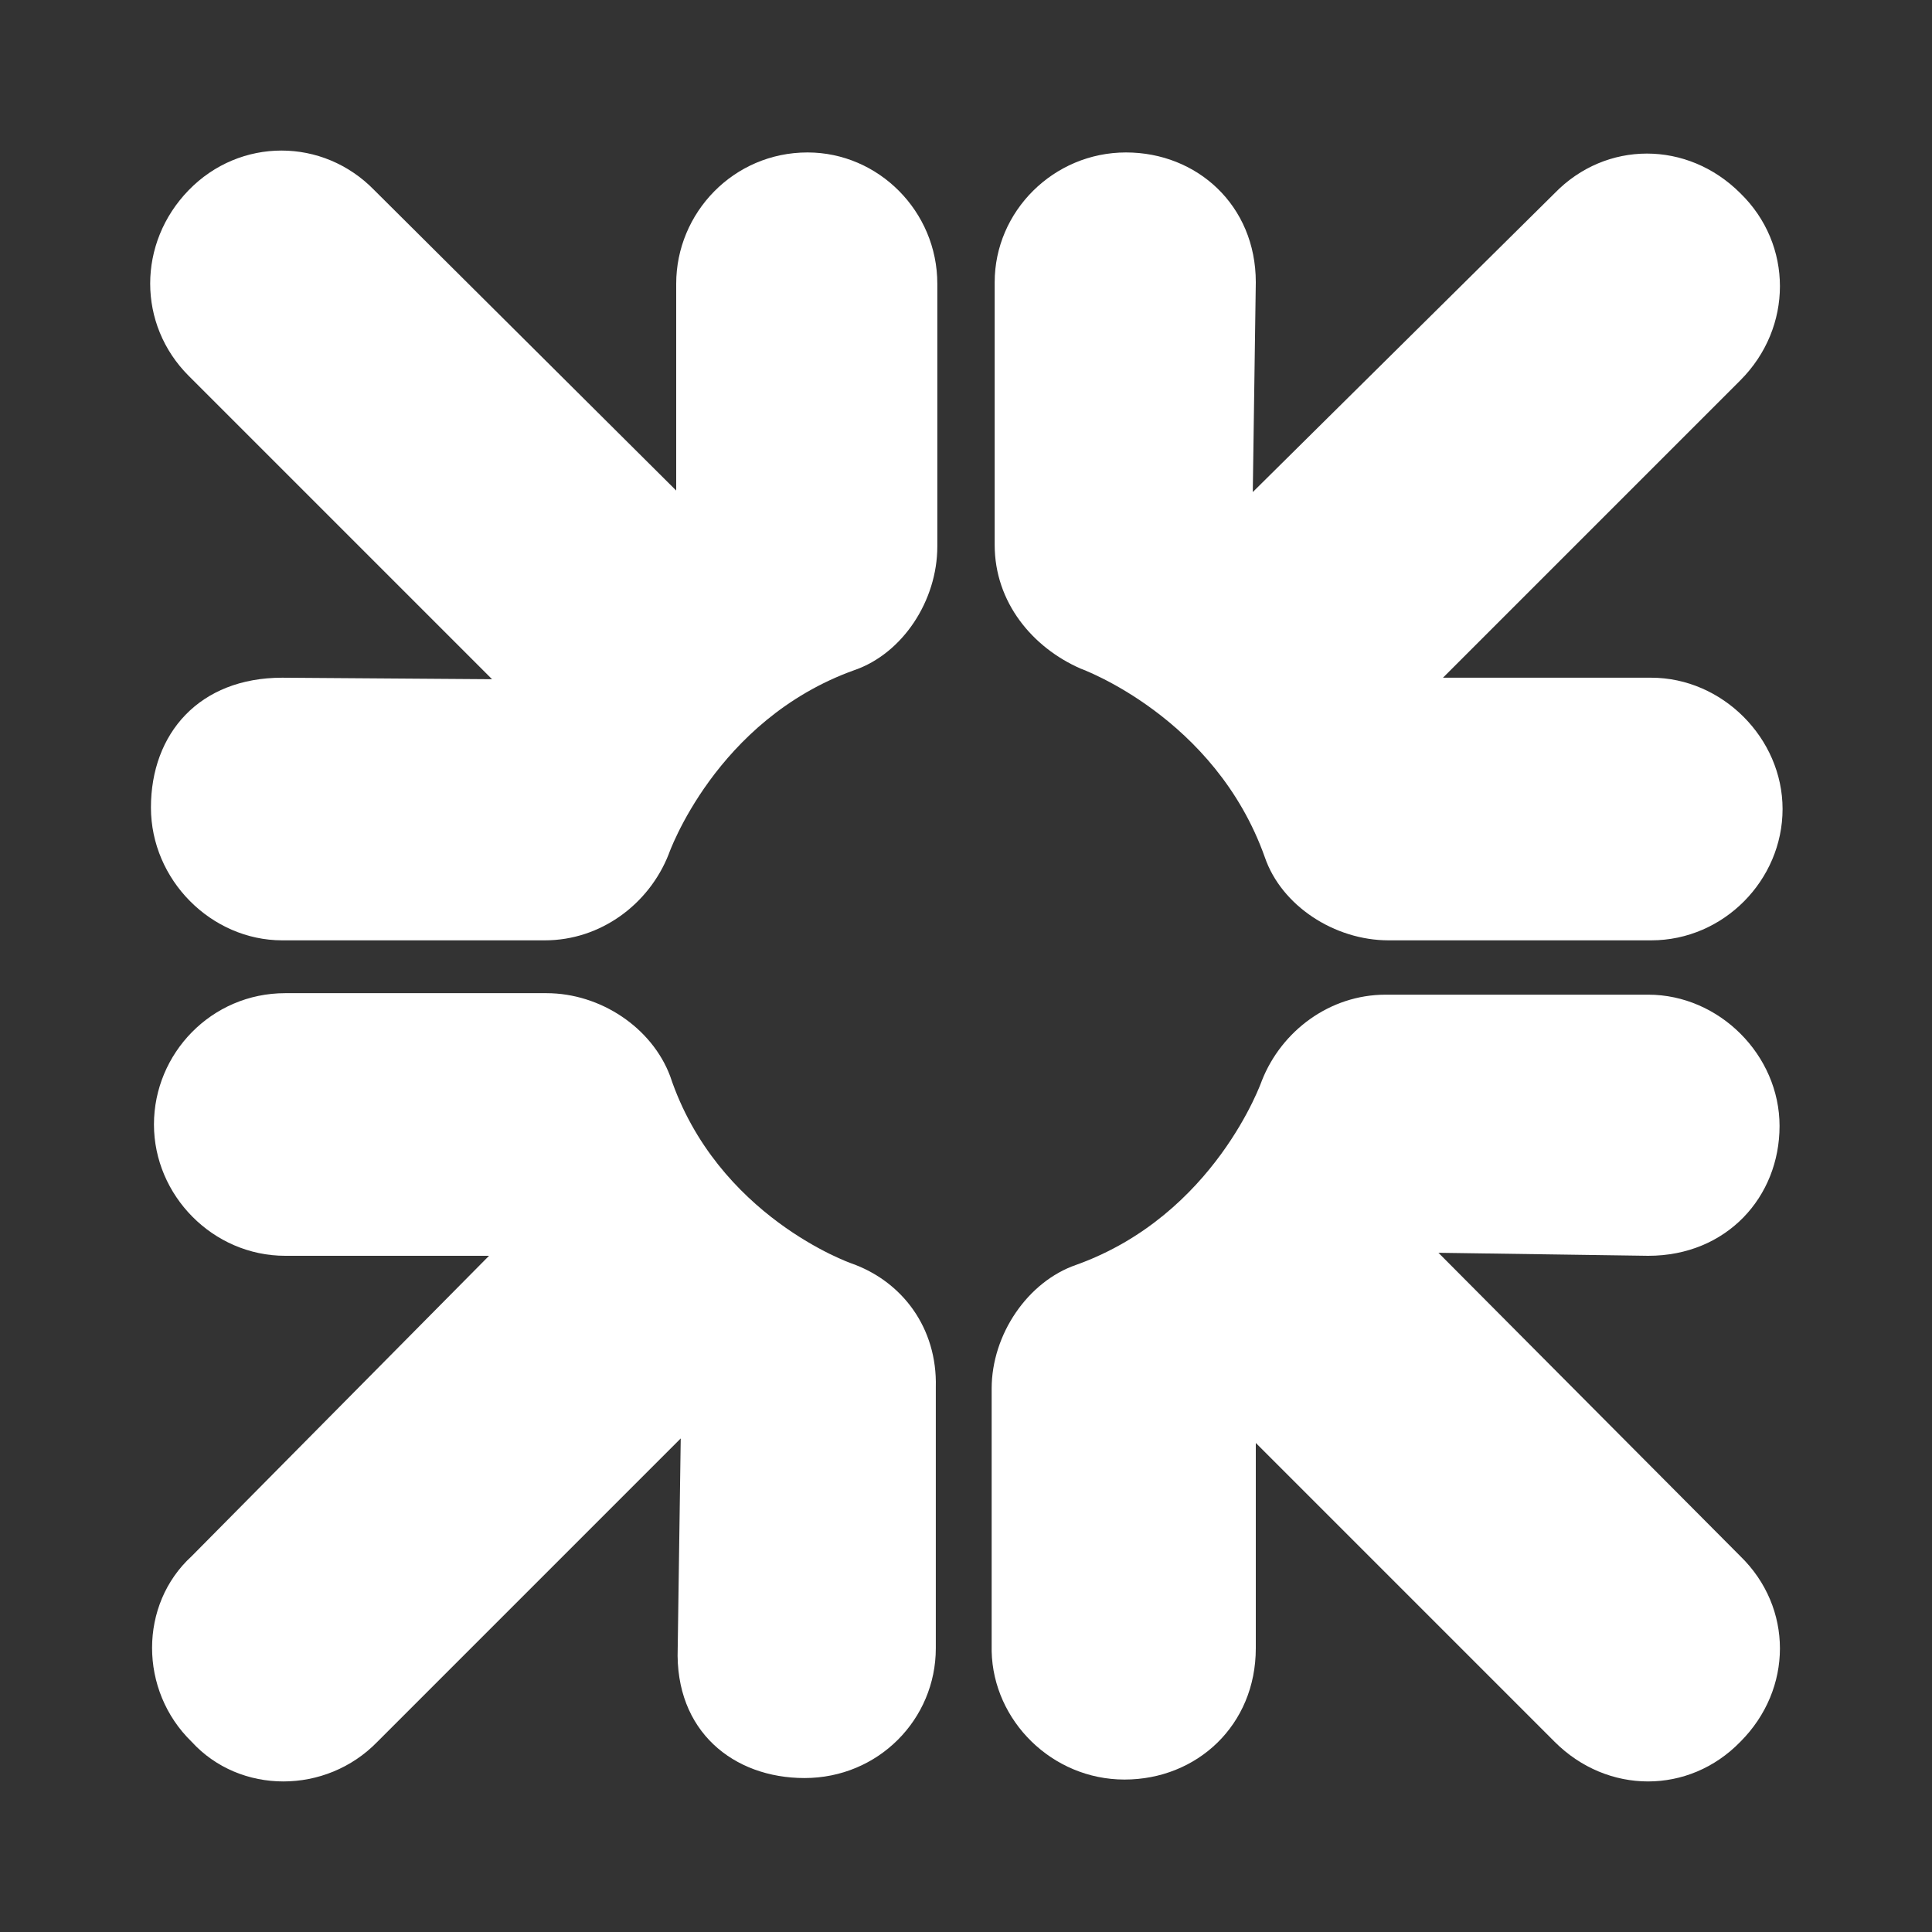 <?xml version="1.0" encoding="utf-8"?>
<!-- Generator: Adobe Illustrator 17.1.0, SVG Export Plug-In . SVG Version: 6.00 Build 0)  -->
<!DOCTYPE svg PUBLIC "-//W3C//DTD SVG 1.1//EN" "http://www.w3.org/Graphics/SVG/1.1/DTD/svg11.dtd">
<svg version="1.1" id="Layer_1" xmlns="http://www.w3.org/2000/svg" xmlns:xlink="http://www.w3.org/1999/xlink" x="0px" y="0px"
	 viewBox="0 0 128 128" enable-background="new 0 0 128 128" xml:space="preserve">
<rect x="0" y="0" width="128" height="128" fill="#333333" stroke="none"/>
<g>
	<path fill="#FFFFFF" d="M71.6,44.3c0,0,8.9,3.2,12.2,12.5c1.1,3.2,4.6,5.5,8.2,5.5h17.4c4.8,0,8.7-4,8.7-8.7s-4-8.7-8.7-8.7H95.6
		l19.7-19.7c3.5-3.5,3.5-9,0-12.4c-3.5-3.5-8.9-3.5-12.3,0l-20,19.8l0.2-13.9c0-5.1-3.9-8.6-8.6-8.6c-4.8,0-8.7,3.9-8.7,8.6v17.4
		C65.9,39.9,68.4,42.9,71.6,44.3z"/>
	<path fill="#FFFFFF" d="M10,53.5c0,4.8,4,8.8,8.7,8.8h17.4c3.7,0,6.9-2.4,8.2-5.7c0,0,3.1-8.9,12.3-12.2c3.2-1.1,5.5-4.6,5.5-8.2
		V18.8c0-4.8-3.9-8.7-8.6-8.7c-4.9,0-8.7,4-8.7,8.7v13.7L24.8,12.6c-3.4-3.5-8.9-3.5-12.3,0s-3.4,8.9,0,12.3L32.6,45l-13.9-0.1
		C13.2,44.9,10,48.6,10,53.5z"/>
	<path fill="#FFFFFF" d="M74.5,117.9c4.8,0,8.7-3.6,8.7-8.7V95.6l19.8,19.8c3.5,3.5,8.9,3.5,12.3,0c3.5-3.5,3.5-8.9,0-12.3L95.3,83
		l13.9,0.2c5.2,0,8.7-3.9,8.7-8.6s-4-8.7-8.7-8.7H91.8c-3.7,0-6.9,2.4-8.2,5.7c0,0-3.1,8.9-12.3,12.2c-3.2,1.1-5.6,4.6-5.6,8.2v17.4
		C65.8,114,69.7,117.9,74.5,117.9z"/>
	<path fill="#FFFFFF" d="M56.4,83.7c0,0-8.9-3.1-12-12.4c-1.2-3.2-4.6-5.5-8.2-5.5H18.9c-4.9,0-8.7,4-8.7,8.7c0,4.7,3.9,8.7,8.7,8.7
		h13.5l-19.7,19.9c-3.5,3.2-3.5,8.9,0,12.3c3.2,3.5,8.9,3.5,12.3,0l20.1-20.1l-0.2,13.9c-0.2,5.5,3.7,8.6,8.4,8.6
		c4.9,0,8.7-3.9,8.7-8.6V91.9C62.1,88,59.8,84.9,56.4,83.7z"/>
</g>
</svg>
